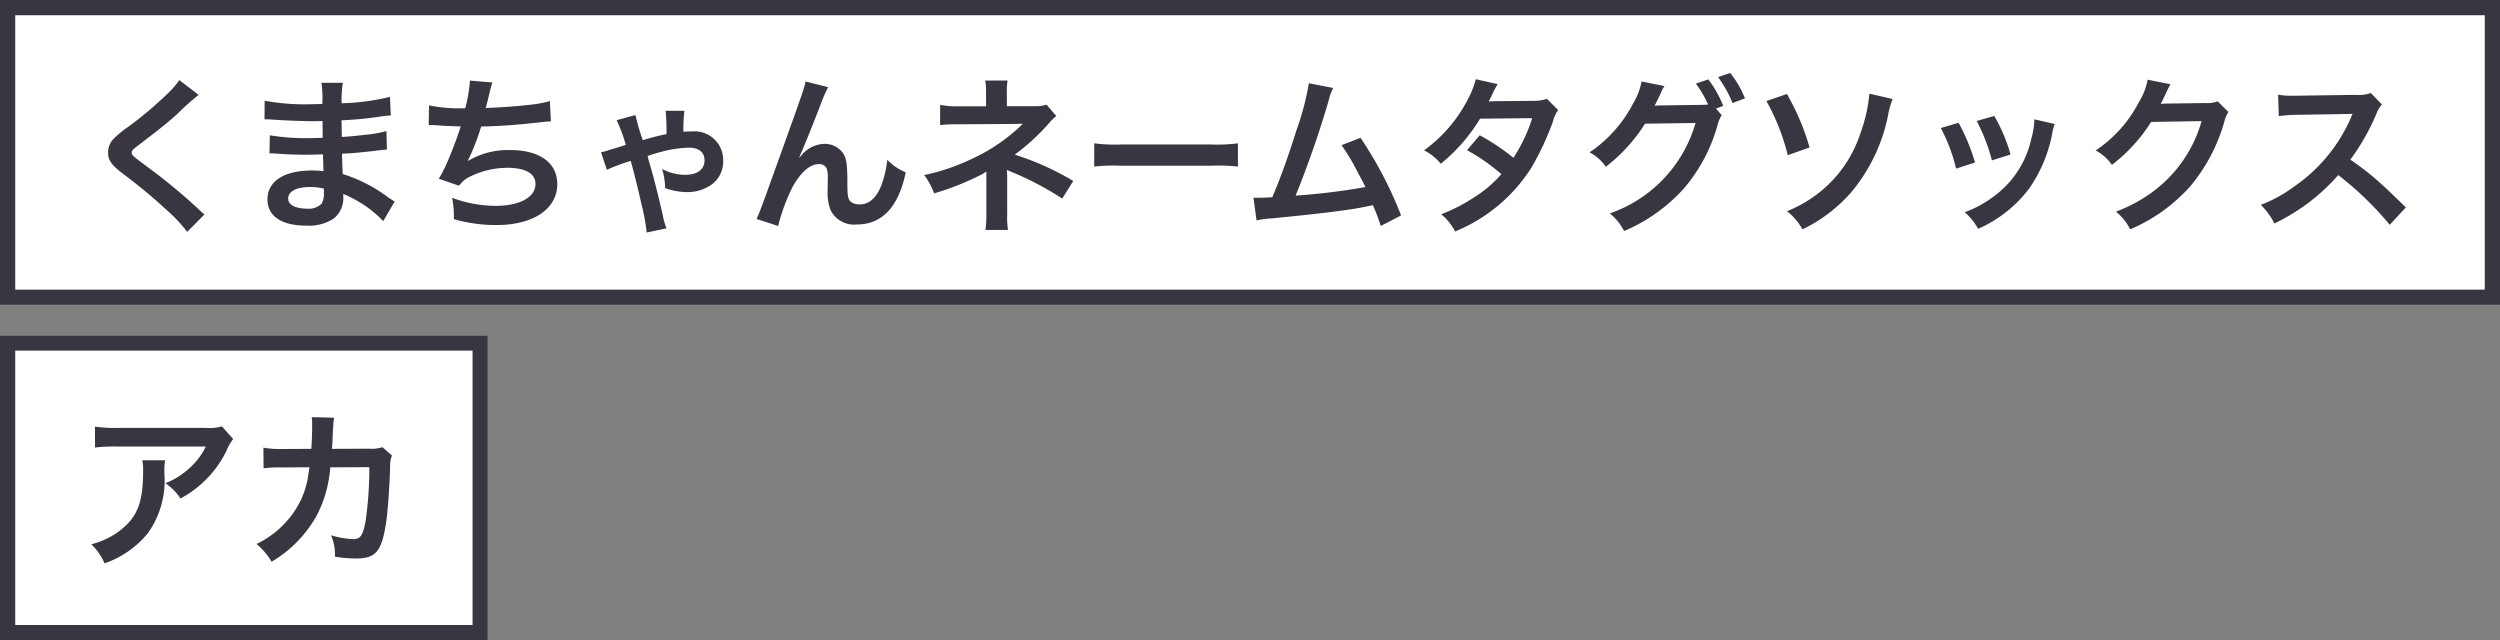 <svg xmlns="http://www.w3.org/2000/svg" width="164" height="42" viewBox="0 0 164 42">
  <rect x="0" y="0" width="164" height="42" fill="#808080" stroke="none"/>
  <g id="グループ_2891" data-name="グループ 2891" transform="translate(-684 -2136)">
    <g id="長方形_1497" data-name="長方形 1497" transform="translate(684 2136)" fill="#fff" stroke="#393641" stroke-width="1">
      <rect width="164" height="20" stroke="none"/>
      <rect x="0.5" y="0.5" width="163" height="19" fill="none"/>
    </g>
    <g id="長方形_1510" data-name="長方形 1510" transform="translate(684 2158)" fill="#fff" stroke="#393641" stroke-width="1">
      <rect width="32" height="20" stroke="none"/>
      <rect x="0.5" y="0.5" width="31" height="19" fill="none"/>
    </g>
    <path id="パス_13908" data-name="パス 13908" d="M6.765-9.13a5.453,5.453,0,0,1-.8.913A24.655,24.655,0,0,1,3.421-6.072a6.745,6.745,0,0,0-.968.792,1.285,1.285,0,0,0-.363.891c0,.506.2.8.924,1.364A34.889,34.889,0,0,1,5.852-.682,10.626,10.626,0,0,1,7.282.825L8.415-.319A2.743,2.743,0,0,1,8.1-.594,36.974,36.974,0,0,0,4.631-3.465c-.968-.726-.99-.748-.99-.913,0-.121.077-.209.418-.462,1.287-.979,2.057-1.595,2.618-2.112A16.78,16.78,0,0,1,8.03-8.162ZM20.889-1.166c-.154-.088-.209-.132-.4-.253A9.839,9.839,0,0,0,17.479-2.97c-.011-.264-.011-.264-.044-1.331.429-.022.594-.033.748-.044.825-.077,1.32-.132,1.485-.154.253-.033.528-.066.715-.077l-.033-1.21a8.141,8.141,0,0,1-1.364.242c-1.012.11-1.012.11-1.562.143-.011-.682-.011-.814-.022-1.089.968-.055,1.4-.088,2.365-.22a6.88,6.88,0,0,1,.869-.1L20.581-8.03a14.882,14.882,0,0,1-3.168.418,6.82,6.82,0,0,1,.077-1.342h-1.4a7.848,7.848,0,0,1,.055,1.386c-.275.011-.649.022-.825.022a14.464,14.464,0,0,1-2.959-.231l-.011,1.221h.176c.033,0,.121,0,.242.011.737.055,2.156.11,2.695.11.165,0,.341,0,.693-.011.011.627.011,1,.011,1.1-.308.011-.682.022-.9.022A14.184,14.184,0,0,1,12.7-5.511l-.022,1.188c.165,0,.275,0,.418.011.913.066,1.32.077,1.991.077.231,0,.572-.011,1.1-.022.011.44.011.44.022.594v.242a2.12,2.12,0,0,1,.011.264,5.747,5.747,0,0,0-.737-.044c-1.848,0-2.937.7-2.937,1.9,0,1.089.924,1.716,2.53,1.716A2.929,2.929,0,0,0,16.9-.055a1.716,1.716,0,0,0,.616-1.485v-.121a4.895,4.895,0,0,1,.594.275A7.422,7.422,0,0,1,20.141.121Zm-4.642-.847v.264a1.394,1.394,0,0,1-.132.7,1.142,1.142,0,0,1-.957.352c-.781,0-1.254-.253-1.254-.66,0-.473.539-.759,1.43-.759A3.861,3.861,0,0,1,16.247-2.013Zm6.875-4.169h.088c.088,0,.2,0,.352.011.583.044,1.078.066,1.661.077A24.906,24.906,0,0,1,24.3-3.652a7.4,7.4,0,0,1-.517.99l1.331.462a1.865,1.865,0,0,1,.8-.638,5.561,5.561,0,0,1,2.365-.539c1.188,0,1.848.374,1.848,1.056,0,.88-1.034,1.441-2.629,1.441a8.37,8.37,0,0,1-2.838-.528,6.261,6.261,0,0,1,.11,1.4,10.049,10.049,0,0,0,2.805.385c2.409,0,3.982-1.056,3.982-2.684,0-1.4-1.155-2.233-3.091-2.233a5.116,5.116,0,0,0-2.772.715V-3.85a14.627,14.627,0,0,0,.869-2.233c1.375-.033,2.343-.11,3.938-.286.286-.033.385-.044.638-.055l-.066-1.331a7.5,7.5,0,0,1-1.408.253c-.726.088-1.969.176-2.805.2.066-.209.066-.209.264-1.034a6.147,6.147,0,0,1,.176-.638L25.828-9.1a9.437,9.437,0,0,1-.308,1.815,10.118,10.118,0,0,1-2.376-.187ZM35.453-6.5a10.721,10.721,0,0,1,.6,1.617c-.44.143-.44.143-.517.165-.33.1-.572.176-.616.187a2.4,2.4,0,0,1-.495.132l.385,1.155a11.6,11.6,0,0,1,1.562-.583c.143.451.506,1.914.693,2.772A13.119,13.119,0,0,1,37.422.869l1.3-.275a4.56,4.56,0,0,1-.253-.913c-.209-.913-.506-2.112-.682-2.739-.253-.88-.253-.88-.308-1.1a.664.664,0,0,0,.176-.055c.528-.165.539-.165.792-.231A7.966,7.966,0,0,1,40.194-4.7c.649,0,1.023.308,1.023.836,0,.594-.473.946-1.254.946A3.209,3.209,0,0,1,38.434-3.3a4.647,4.647,0,0,1,.2,1.254,4.36,4.36,0,0,0,1.441.264,2.752,2.752,0,0,0,1.606-.495,1.861,1.861,0,0,0,.759-1.573,1.875,1.875,0,0,0-2.013-1.914c-.187,0-.253,0-.594.022A8.877,8.877,0,0,1,39.9-7.117H38.665a12.824,12.824,0,0,1,.055,1.529,15.882,15.882,0,0,0-1.551.4,14.741,14.741,0,0,1-.484-1.65Zm11.979,2.42c.242-.517.726-1.716,1.353-3.322a10.6,10.6,0,0,1,.539-1.265l-1.485-.374c-.077.451-.077.451-2.607,7.48-.352.957-.451,1.221-.6,1.54L46.046.44a12.618,12.618,0,0,1,.924-2.519c.539-.99,1.155-1.54,1.749-1.54a.545.545,0,0,1,.495.253,1.5,1.5,0,0,1,.088.649c0,.11,0,.374-.011.77v.11a3.188,3.188,0,0,0,.187,1.221,1.721,1.721,0,0,0,1.727.957c1.661,0,2.739-1.144,3.212-3.421a3.44,3.44,0,0,1-1.21-.825,6.894,6.894,0,0,1-.418,1.749C52.47-1.386,52-.979,51.414-.979a.924.924,0,0,1-.583-.154c-.2-.165-.242-.385-.242-1.177,0-1.265-.055-1.661-.275-2.013a1.489,1.489,0,0,0-1.232-.627,2.058,2.058,0,0,0-1.419.649l-.209.242ZM61.127.7a4.931,4.931,0,0,1-.055-.979V-2.7c0-.1-.011-.407-.022-.539.11.055.132.055.275.121a19.622,19.622,0,0,1,3.355,1.76l.726-1.155a17.95,17.95,0,0,0-3.839-1.727,14.189,14.189,0,0,0,2.244-2.057,2.581,2.581,0,0,1,.484-.473l-.638-.748a2.321,2.321,0,0,1-.748.1H61.05v-.913A3.554,3.554,0,0,1,61.1-9.1H59.631a4.541,4.541,0,0,1,.055.792v.9H57.849a5.651,5.651,0,0,1-1.177-.1v1.331a8.115,8.115,0,0,1,1.166-.055c3.96-.022,3.96-.022,4.026-.033H62.1a11.8,11.8,0,0,1-3.41,2.332A13.7,13.7,0,0,1,55.627-2.9a4.547,4.547,0,0,1,.649,1.2,17.418,17.418,0,0,0,3.1-1.232,1.889,1.889,0,0,0,.33-.209V-.275A6.633,6.633,0,0,1,59.642.7Zm5.654-4.158a12.076,12.076,0,0,1,1.793-.055h5.841a12.076,12.076,0,0,1,1.793.055V-4.983a10.8,10.8,0,0,1-1.782.077H68.563a10.8,10.8,0,0,1-1.782-.077Zm14.08-5.467a17.4,17.4,0,0,1-.8,3.047c-.572,1.8-1.012,3.047-1.6,4.433-.462.022-.726.033-.946.033h-.286l.2,1.485a6.017,6.017,0,0,1,1-.132c3.289-.319,5.115-.55,6.226-.781.253-.055.253-.055.4-.088A11.264,11.264,0,0,1,85.58.44l1.331-.693a25.73,25.73,0,0,0-2.662-5.093l-1.243.484a13.656,13.656,0,0,1,1.045,1.749c.264.495.4.737.517,1a43.473,43.473,0,0,1-4.576.561,65.331,65.331,0,0,0,2.178-6.27,3.367,3.367,0,0,1,.286-.792ZM96.481-7.9a2.888,2.888,0,0,1-.968.132c-2.684.022-2.684.022-2.86.044a5.482,5.482,0,0,0,.264-.528,5.8,5.8,0,0,1,.33-.616l-1.43-.319a6.706,6.706,0,0,1-.638,1.529,9.457,9.457,0,0,1-2.761,3.135,3.492,3.492,0,0,1,1.1.88A11.38,11.38,0,0,0,92.092-6.6l3.421-.033a10.51,10.51,0,0,1-1.232,2.6A14.318,14.318,0,0,0,92.07-5.511l-.836.979a12.453,12.453,0,0,1,2.255,1.573,7.985,7.985,0,0,1-1.8,1.529A11.086,11.086,0,0,1,89.54-.33,3.491,3.491,0,0,1,90.453.8a10.741,10.741,0,0,0,5.016-4.2,18.45,18.45,0,0,0,1.408-3.025,1.97,1.97,0,0,1,.341-.737Zm11.088.638.473-.176a6.99,6.99,0,0,0-.979-1.738l-.814.275a6.821,6.821,0,0,1,.8,1.375,5.317,5.317,0,0,1-.572.022l-2.409.033c-.22,0-.4.011-.528.022l.088-.165c.022-.044.022-.055.077-.154.11-.22.209-.44.3-.638a1.313,1.313,0,0,1,.187-.33l-1.507-.308a4.221,4.221,0,0,1-.561,1.463,8.666,8.666,0,0,1-2.849,3.19,2.922,2.922,0,0,1,1.067.946,10.931,10.931,0,0,0,2.574-2.827l3.311-.044a8.852,8.852,0,0,1-5.621,5.929A3.64,3.64,0,0,1,101.541.77a11.1,11.1,0,0,0,3.916-2.783,10.847,10.847,0,0,0,2.211-4.158,2.219,2.219,0,0,1,.275-.66Zm1.9-.671A6.419,6.419,0,0,0,108.5-9.6l-.792.275a7.879,7.879,0,0,1,.946,1.7Zm1.408.176a14.165,14.165,0,0,1,1.4,3.553l1.43-.506a15.662,15.662,0,0,0-1.485-3.509Zm6.754-.484a9.878,9.878,0,0,1-.55,2.486,8.306,8.306,0,0,1-1.793,3.124,8.462,8.462,0,0,1-3.058,2.1A4.113,4.113,0,0,1,113.245.66a10.033,10.033,0,0,0,3.168-2.4,11.334,11.334,0,0,0,2.442-5.071,5,5,0,0,1,.3-1.078Zm4.686,2.255a11.005,11.005,0,0,1,1,2.662l1.243-.4a12.688,12.688,0,0,0-1.078-2.607Zm2.354-.462a12.1,12.1,0,0,1,1,2.585l1.221-.385a10.806,10.806,0,0,0-1.067-2.53Zm3.784-.11a4.879,4.879,0,0,1-.2,1.265,6.325,6.325,0,0,1-2.5,3.817,7.135,7.135,0,0,1-1.87,1.012,4,4,0,0,1,.88,1.089,8.443,8.443,0,0,0,3.355-2.651,9.39,9.39,0,0,0,1.518-3.663,2.315,2.315,0,0,1,.154-.561Zm12.023-1.177a1.949,1.949,0,0,1-.8.11l-2.409.033c-.209,0-.385.011-.528.022a2.593,2.593,0,0,0,.176-.352l.143-.286a2.219,2.219,0,0,1,.143-.308,2.25,2.25,0,0,1,.187-.341l-1.507-.3a4.105,4.105,0,0,1-.561,1.452,8.462,8.462,0,0,1-2.849,3.19,2.923,2.923,0,0,1,1.067.946,10.767,10.767,0,0,0,2.574-2.816l3.311-.055a8.711,8.711,0,0,1-3.212,4.642A9.906,9.906,0,0,1,133.8-.5,3.389,3.389,0,0,1,134.739.66a11.113,11.113,0,0,0,3.916-2.794A11.41,11.41,0,0,0,140.91-6.38a2.069,2.069,0,0,1,.275-.66ZM152.823-.781c-1.331-1.287-1.331-1.287-1.606-1.529a17.049,17.049,0,0,0-2.035-1.6A14.568,14.568,0,0,0,150.9-6.941a2.116,2.116,0,0,1,.352-.594l-.726-.748a2.383,2.383,0,0,1-.979.121l-3.872.055h-.264a4.814,4.814,0,0,1-.968-.066l.044,1.408a8.669,8.669,0,0,1,1.2-.088c3.465-.055,3.465-.055,3.641-.066l-.121.286a10.6,10.6,0,0,1-3.7,4.477,9.082,9.082,0,0,1-2.2,1.21A4.413,4.413,0,0,1,144.2.275,13.072,13.072,0,0,0,148.39-2.9,21.145,21.145,0,0,1,151.767.363Z" transform="translate(689 2150.385)" fill="#393641"/>
    <path id="パス_13909" data-name="パス 13909" d="M9.559-8.415a3.028,3.028,0,0,1-1.067.1H2.75A8.77,8.77,0,0,1,1.232-8.4v1.375a10.573,10.573,0,0,1,1.5-.066H8.5A4.562,4.562,0,0,1,7.458-5.7,5.1,5.1,0,0,1,5.852-4.686a3.718,3.718,0,0,1,.99,1A6.88,6.88,0,0,0,8.162-4.6,6.981,6.981,0,0,0,9.856-6.809a3.057,3.057,0,0,1,.44-.77ZM4.334-6.193a2.785,2.785,0,0,1,.055.66c0,2.079-.352,3.025-1.474,3.916A5.072,5.072,0,0,1,.99-.682,3.883,3.883,0,0,1,1.859.572,6.356,6.356,0,0,0,4.7-1.408,5.96,5.96,0,0,0,5.786-5.3a5.05,5.05,0,0,1,.044-.891Zm15.752-.858a2.22,2.22,0,0,1-.869.1l-2.442.011c.033-.352.033-.451.044-.693.022-.572.022-.572.044-.8,0-.077.011-.143.011-.209a3.2,3.2,0,0,1,.044-.341L15.444-9.02a2.135,2.135,0,0,1,.033.429v.275c0,.319-.022.957-.055,1.375L13.5-6.93a6.31,6.31,0,0,1-1.221-.088l.011,1.353a7.812,7.812,0,0,1,1.188-.055L15.3-5.731c-.011.077-.033.187-.055.341a5.645,5.645,0,0,1-.561,1.914A6.194,6.194,0,0,1,11.825-.7a4.337,4.337,0,0,1,.99,1.166,8.067,8.067,0,0,0,2.97-3.047,8.053,8.053,0,0,0,.88-3.146l2.563-.011a24.694,24.694,0,0,1-.242,3.52c-.176.957-.341,1.2-.814,1.2a5.7,5.7,0,0,1-1.452-.253A3.325,3.325,0,0,1,16.973.132a8.389,8.389,0,0,0,1.364.121c1.32,0,1.7-.451,1.991-2.354.11-.726.231-2.42.264-3.663a1.718,1.718,0,0,1,.121-.737Z" transform="translate(689 2172.385)" fill="#393641"/>
  </g>
</svg>
